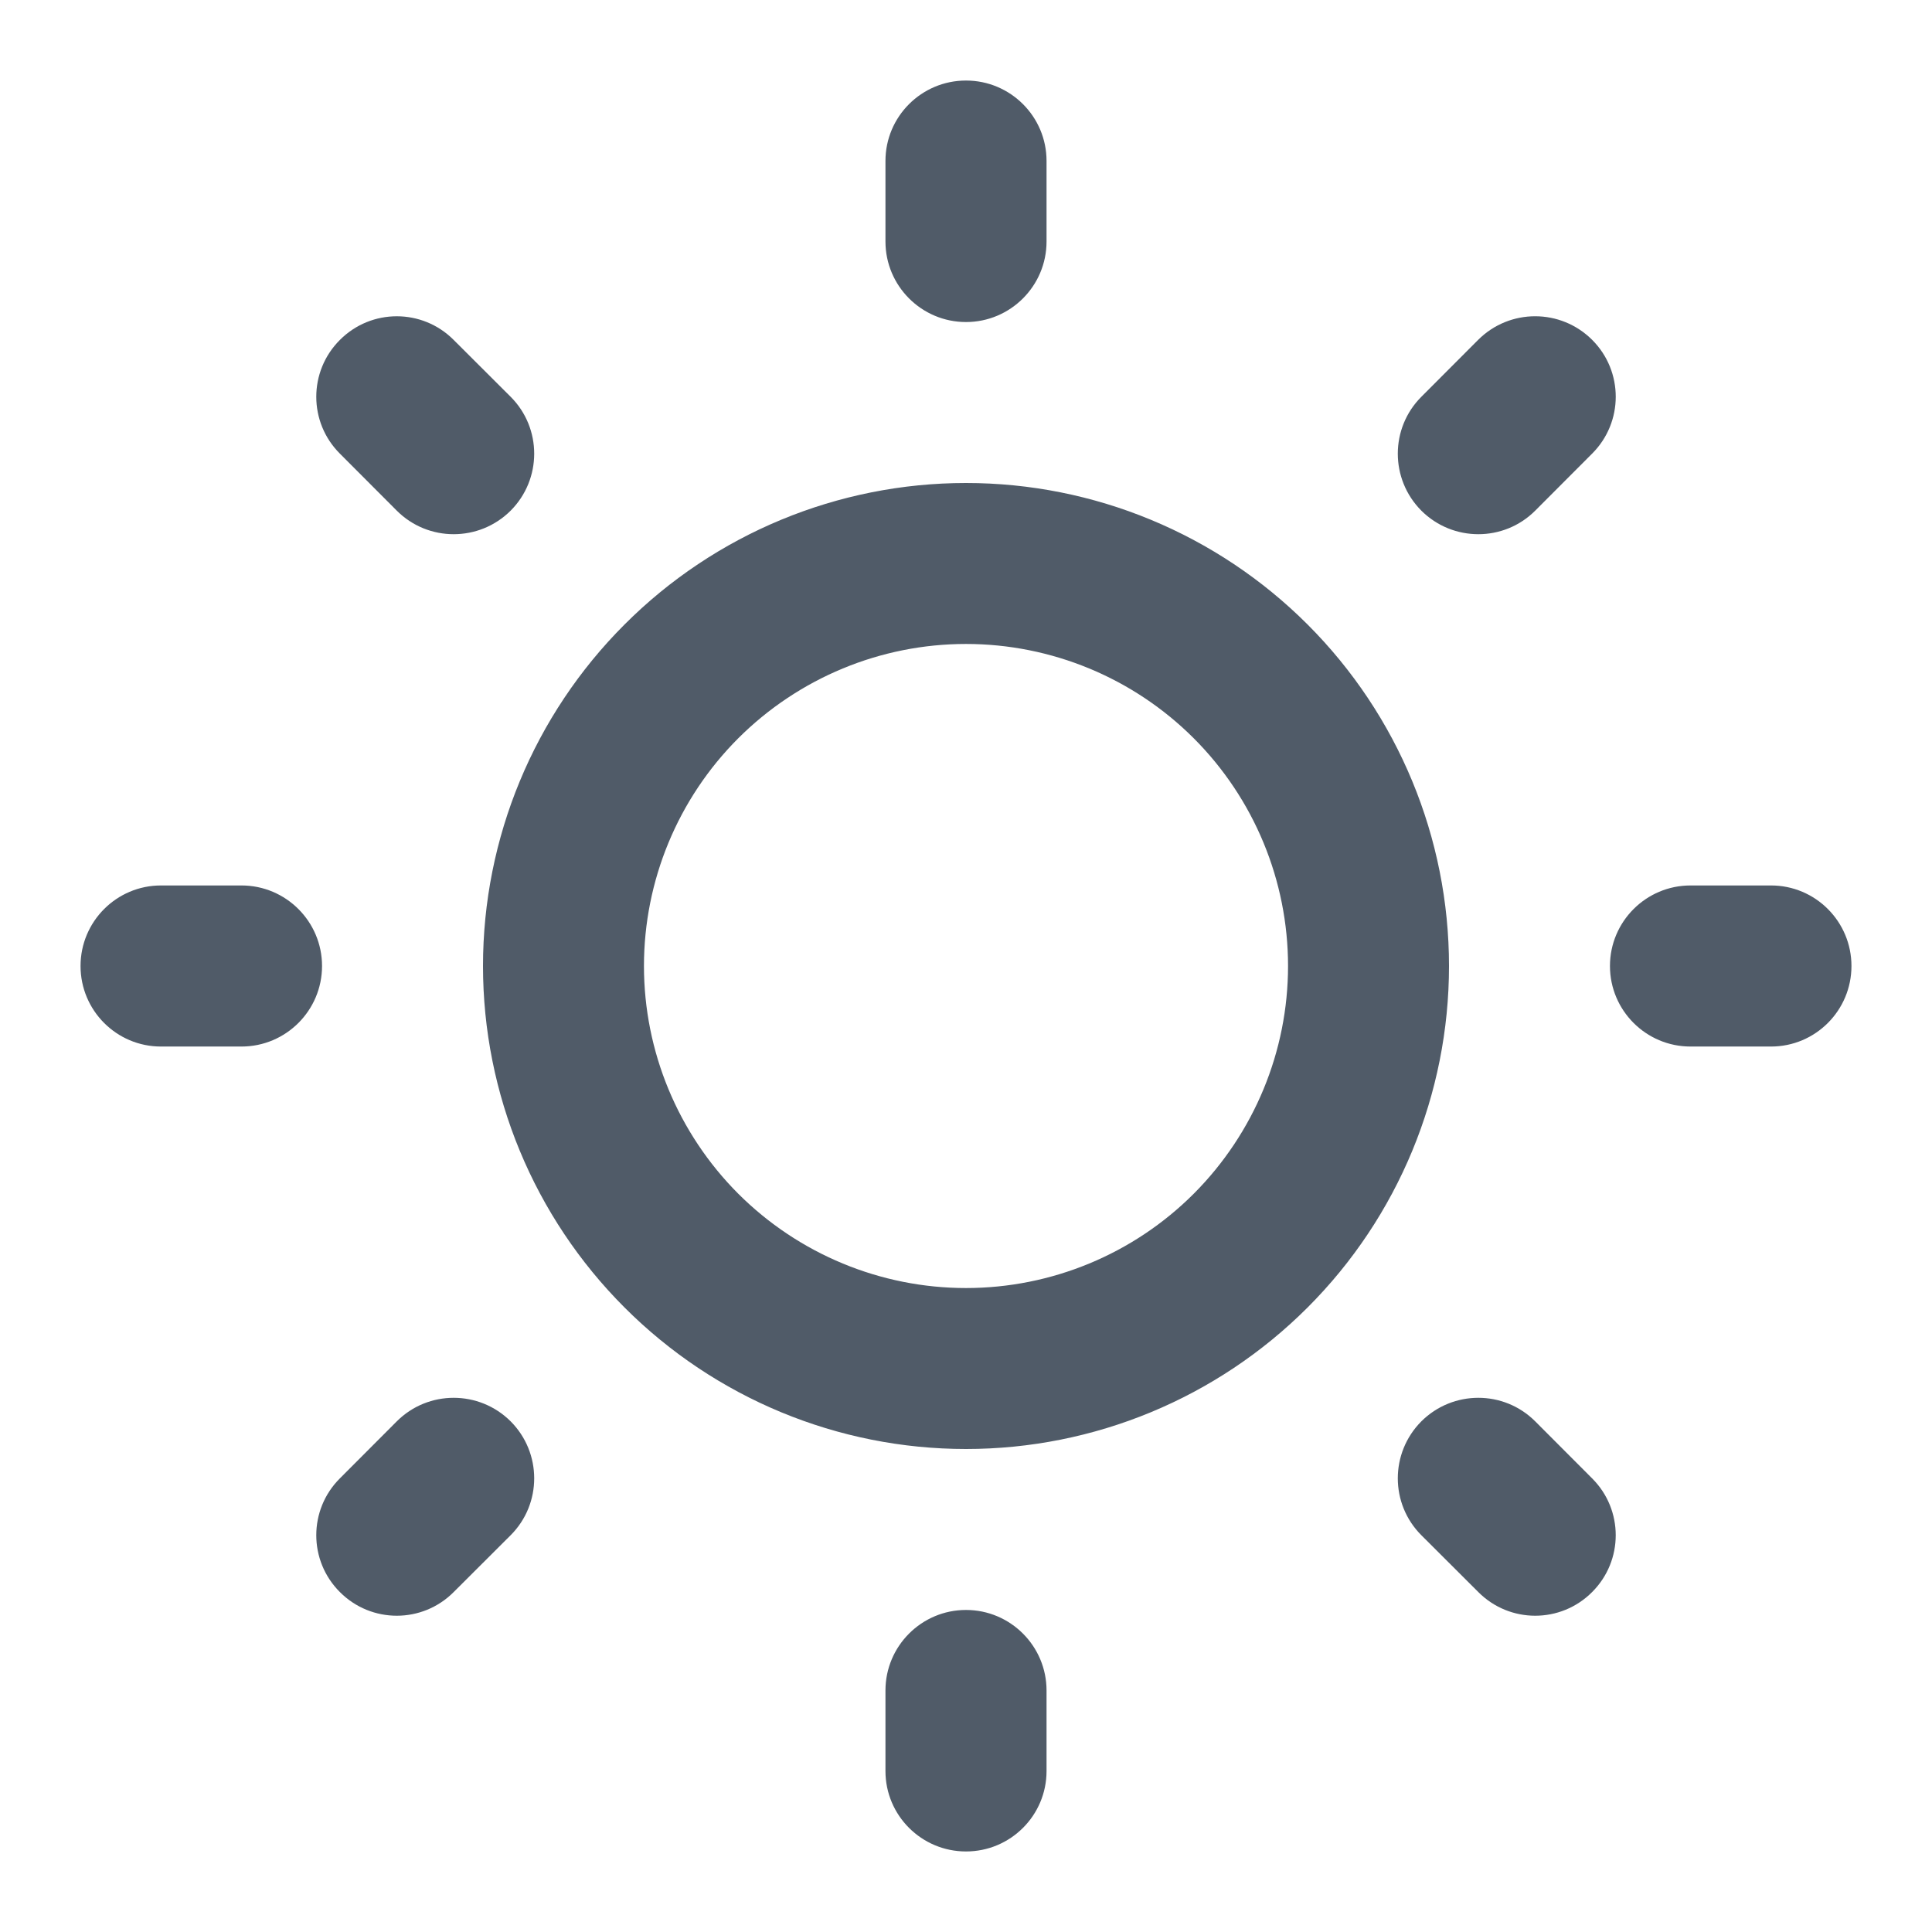 <svg width="16" height="16" viewBox="0 0 16 16" fill="none" xmlns="http://www.w3.org/2000/svg">
    <g clip-path="url(#clip0_453_3761)">
        <path d="M8 12C6.939 12 5.922 11.579 5.172 10.828C4.422 10.078 4 9.061 4 8C4 6.939 4.422 5.922 5.172 5.172C5.922 4.421 6.939 4 8 4C9.061 4 10.078 4.421 10.829 5.172C11.579 5.922 12 6.939 12 8C12 9.061 11.579 10.078 10.829 10.828C10.078 11.579 9.061 12 8 12ZM8 10.667C8.707 10.667 9.386 10.386 9.886 9.886C10.386 9.385 10.667 8.707 10.667 8C10.667 7.293 10.386 6.614 9.886 6.114C9.386 5.614 8.707 5.333 8 5.333C7.293 5.333 6.615 5.614 6.114 6.114C5.614 6.614 5.333 7.293 5.333 8C5.333 8.707 5.614 9.385 6.114 9.886C6.615 10.386 7.293 10.667 8 10.667ZM7.333 1.333C7.333 0.965 7.632 0.667 8 0.667C8.368 0.667 8.667 0.965 8.667 1.333V2C8.667 2.368 8.368 2.667 8 2.667C7.632 2.667 7.333 2.368 7.333 2V1.333ZM7.333 14C7.333 13.632 7.632 13.333 8 13.333C8.368 13.333 8.667 13.632 8.667 14V14.667C8.667 15.035 8.368 15.333 8 15.333C7.632 15.333 7.333 15.035 7.333 14.667V14ZM2.815 3.757C2.554 3.497 2.554 3.075 2.815 2.815C3.075 2.554 3.497 2.554 3.757 2.815L4.229 3.286C4.489 3.546 4.489 3.968 4.229 4.229C3.968 4.489 3.546 4.489 3.286 4.229L2.815 3.757ZM11.771 12.714C11.511 12.454 11.511 12.032 11.771 11.771C12.032 11.511 12.454 11.511 12.714 11.771L13.185 12.243C13.446 12.503 13.446 12.925 13.185 13.185C12.925 13.446 12.503 13.446 12.243 13.185L11.771 12.714ZM12.242 2.814C12.503 2.554 12.925 2.554 13.186 2.815C13.446 3.075 13.446 3.497 13.185 3.757L12.714 4.229C12.454 4.489 12.032 4.489 11.771 4.229C11.511 3.968 11.511 3.546 11.771 3.286L12.242 2.814ZM3.286 11.771C3.546 11.511 3.968 11.511 4.229 11.771C4.489 12.032 4.489 12.454 4.229 12.714L3.757 13.185C3.497 13.446 3.075 13.446 2.815 13.185C2.554 12.925 2.554 12.503 2.815 12.243L3.286 11.771ZM14.667 7.333C15.035 7.333 15.333 7.632 15.333 8C15.333 8.368 15.035 8.667 14.667 8.667H14C13.632 8.667 13.333 8.368 13.333 8C13.333 7.632 13.632 7.333 14 7.333H14.667ZM2 7.333C2.368 7.333 2.667 7.632 2.667 8C2.667 8.368 2.368 8.667 2 8.667H1.333C0.965 8.667 0.667 8.368 0.667 8C0.667 7.632 0.965 7.333 1.333 7.333H2Z"
              fill="#505B68"/>
    </g>
    <defs>
        <clipPath id="clip0_453_3761">
            <rect width="16" height="16" fill="white"/>
        </clipPath>
    </defs>
</svg>
